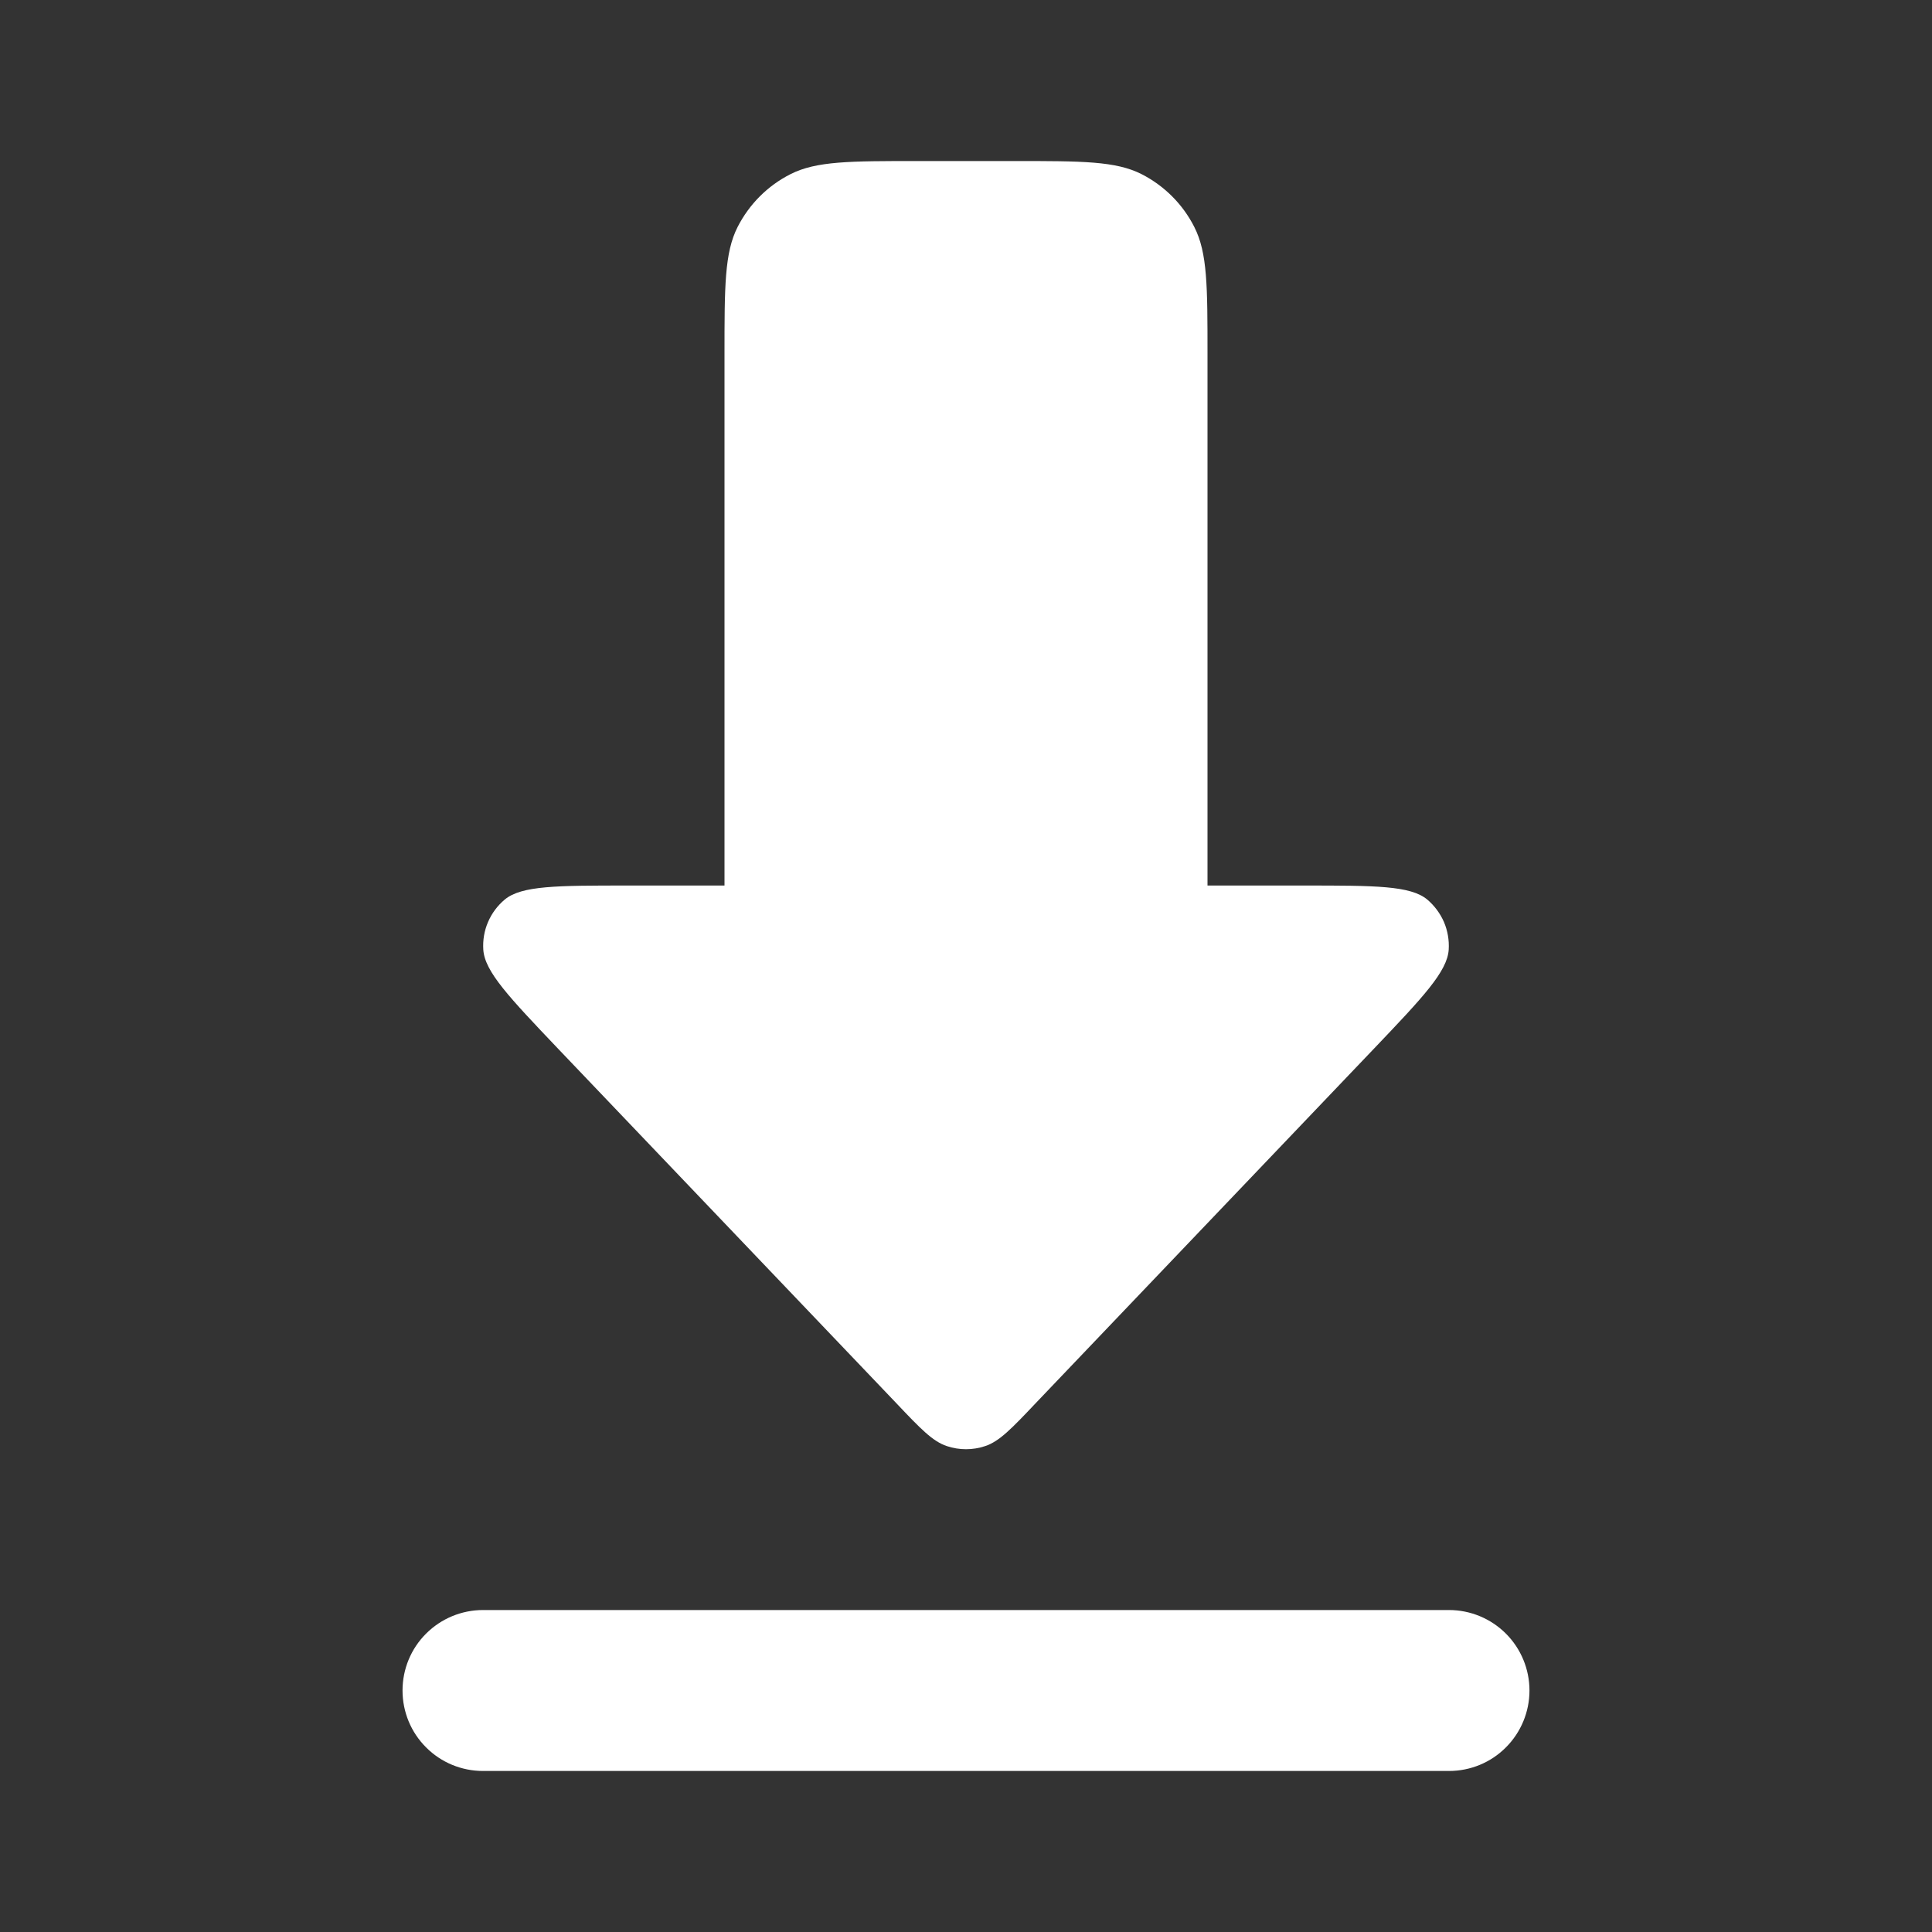 <svg width="20" height="20" viewBox="0 0 20 20" fill="none" xmlns="http://www.w3.org/2000/svg">
<rect x="0" y="0" width="20" height="20" fill="#333333" stroke="none"/>
<path fill-rule="evenodd" clip-rule="evenodd" d="M7.636 2.349C7.5 2.616 7.5 2.966 7.5 3.667V9.167H6.503C5.767 9.167 5.398 9.167 5.224 9.313C5.149 9.376 5.09 9.456 5.052 9.545C5.013 9.635 4.997 9.733 5.003 9.83C5.017 10.058 5.271 10.324 5.778 10.857L9.277 14.524C9.528 14.789 9.654 14.921 9.802 14.97C9.93 15.013 10.07 15.013 10.198 14.97C10.346 14.921 10.472 14.789 10.723 14.524L14.222 10.857C14.73 10.324 14.983 10.057 14.997 9.83C15.003 9.733 14.986 9.635 14.948 9.545C14.909 9.456 14.85 9.376 14.776 9.313C14.602 9.167 14.234 9.167 13.498 9.167H12.5V3.667C12.5 2.967 12.5 2.617 12.363 2.349C12.244 2.114 12.053 1.923 11.818 1.803C11.551 1.667 11.201 1.667 10.5 1.667H9.5C8.8 1.667 8.45 1.667 8.183 1.803C7.947 1.922 7.756 2.114 7.636 2.349ZM4.167 17.5C4.167 17.721 4.254 17.933 4.411 18.089C4.567 18.246 4.779 18.333 5 18.333H15C15.221 18.333 15.433 18.246 15.589 18.089C15.745 17.933 15.833 17.721 15.833 17.5C15.833 17.279 15.745 17.067 15.589 16.911C15.433 16.755 15.221 16.667 15 16.667H5C4.779 16.667 4.567 16.755 4.411 16.911C4.254 17.067 4.167 17.279 4.167 17.5Z" fill="white"/>
</svg>
